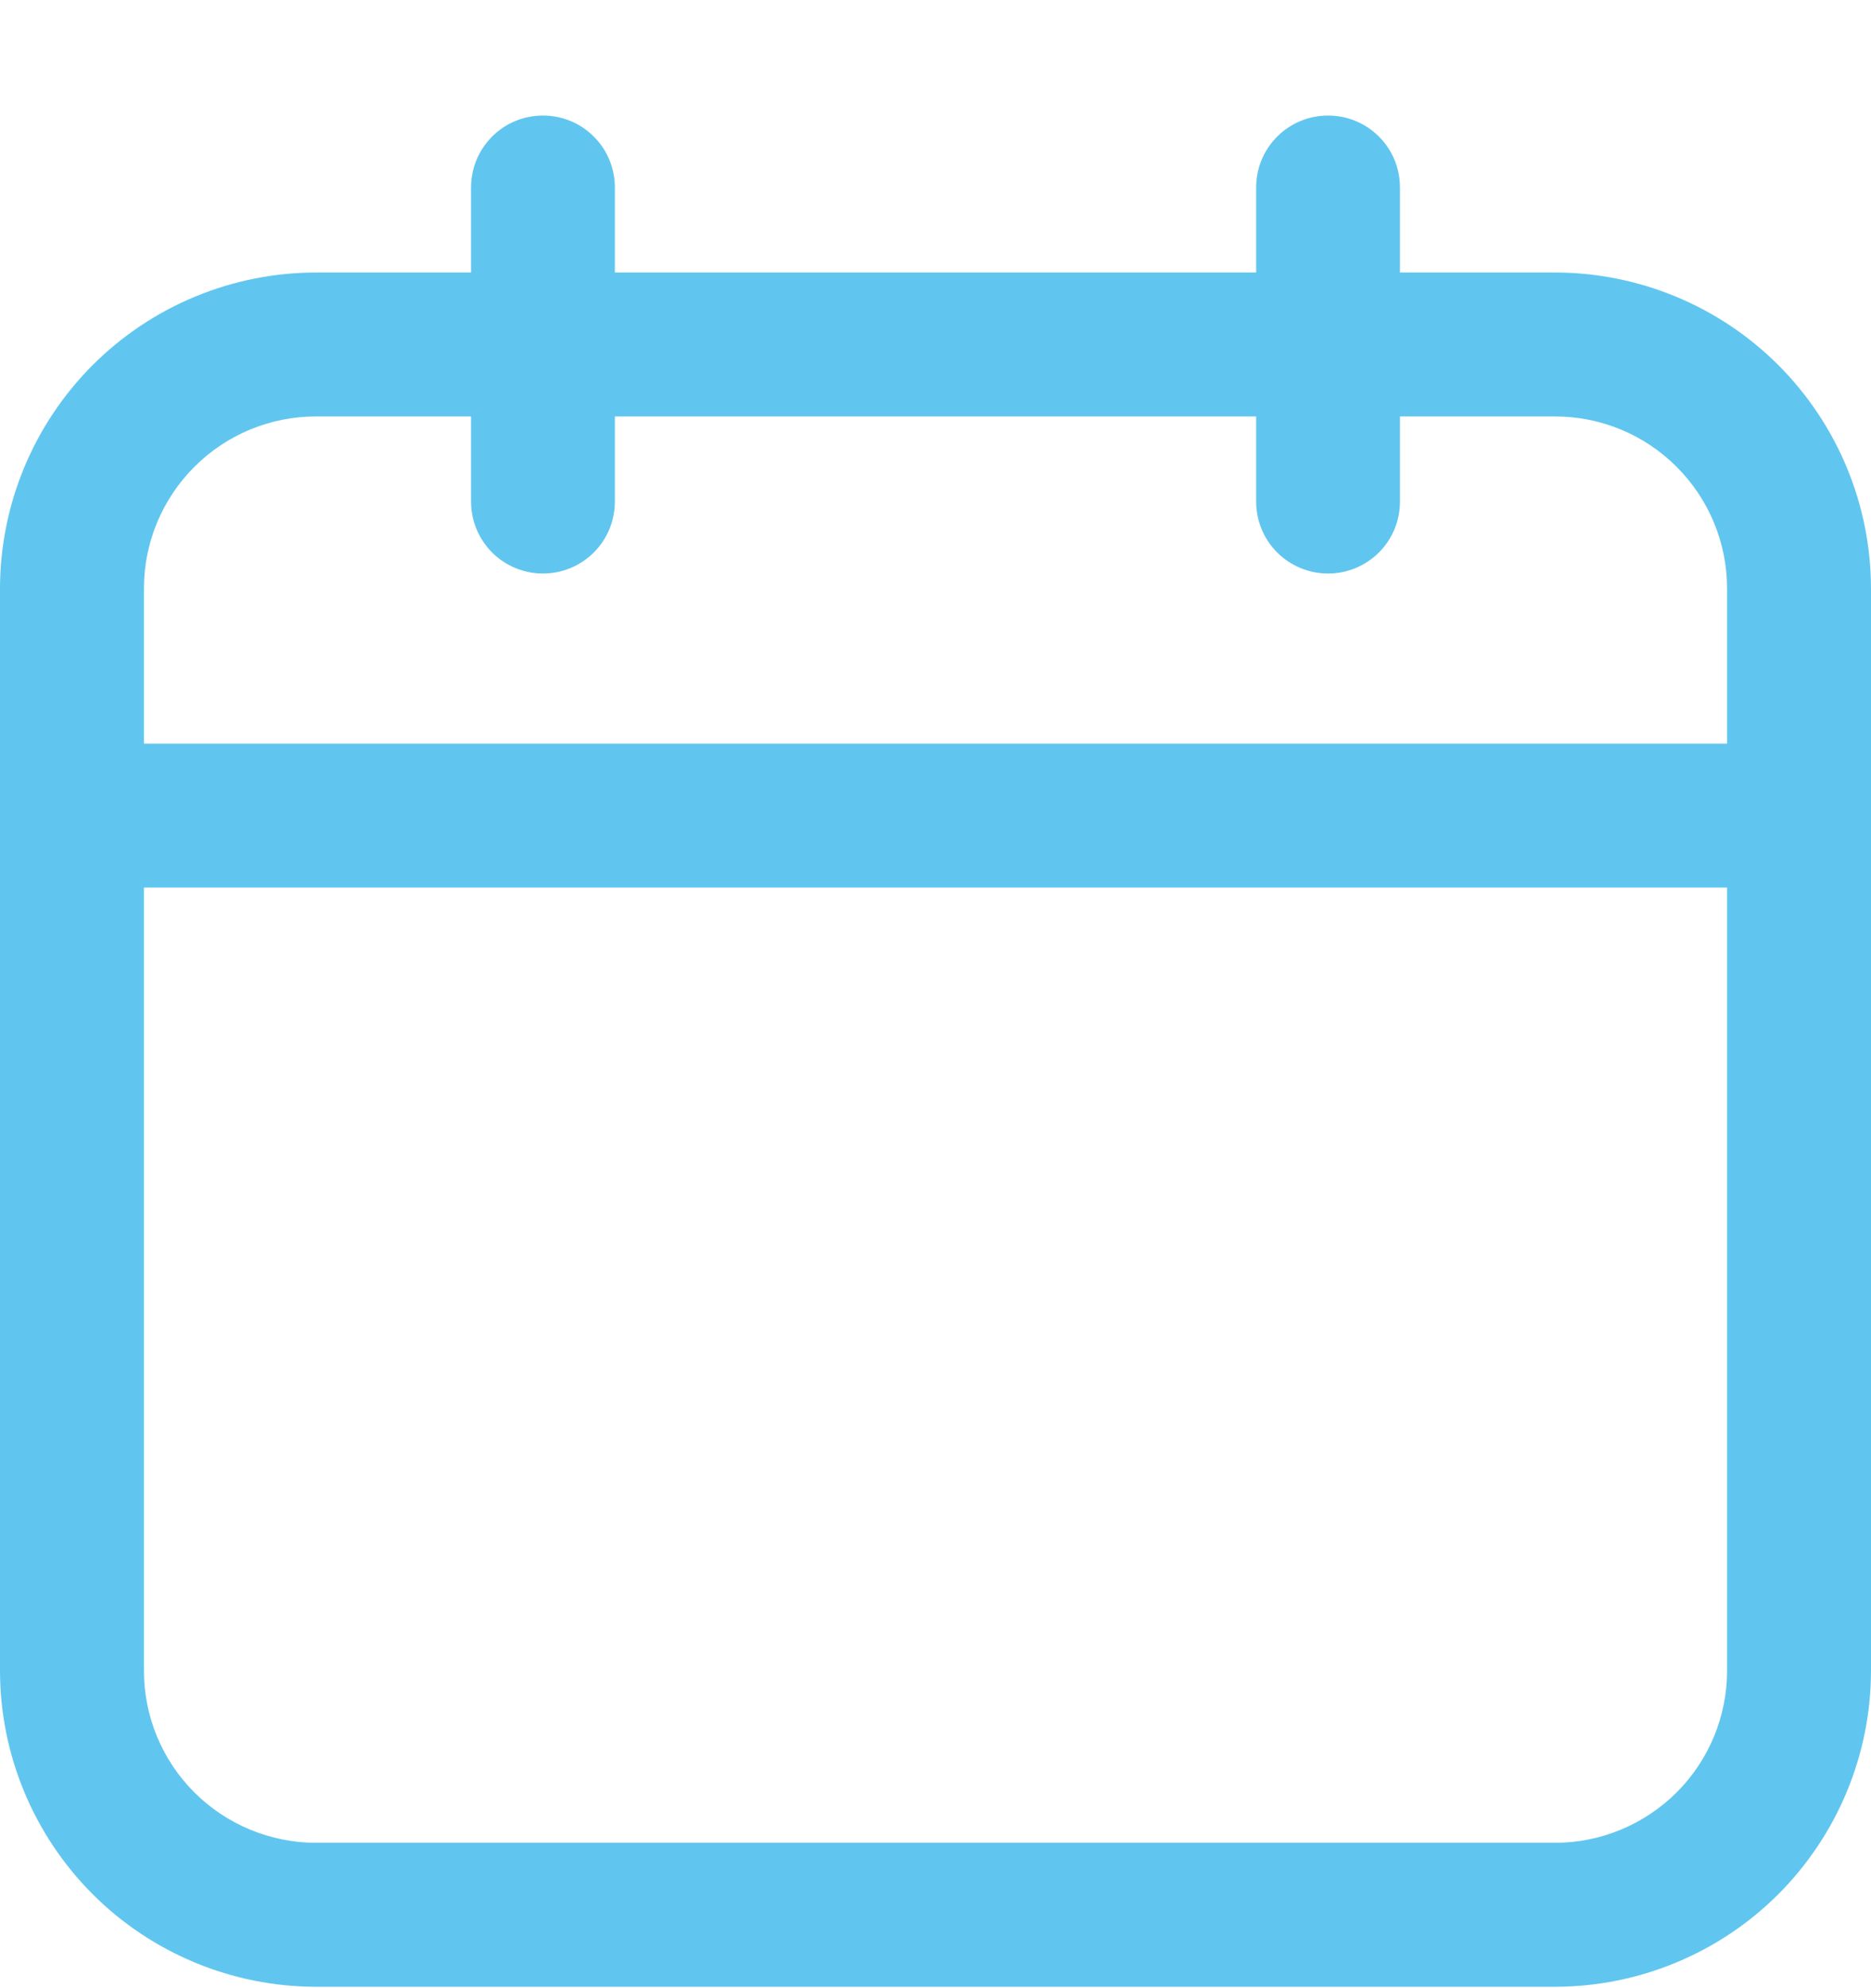 <svg width="16" height="17" viewBox="0 0 16 17" fill="none" xmlns="http://www.w3.org/2000/svg">
<path d="M13.299 2.33H11.972V1.603C11.972 1.44 11.908 1.283 11.792 1.168C11.677 1.052 11.52 0.988 11.357 0.988C11.194 0.988 11.037 1.052 10.922 1.168C10.806 1.283 10.742 1.44 10.742 1.603V2.33H5.258V1.603C5.258 1.44 5.194 1.283 5.078 1.168C4.963 1.052 4.806 0.988 4.643 0.988C4.48 0.988 4.323 1.052 4.208 1.168C4.093 1.283 4.028 1.44 4.028 1.603V2.33H2.701C1.985 2.331 1.298 2.616 0.792 3.122C0.286 3.629 0.001 4.315 0 5.031V14.287C0.001 15.003 0.286 15.689 0.792 16.196C1.298 16.702 1.985 16.987 2.701 16.988H13.299C14.015 16.987 14.702 16.702 15.208 16.196C15.714 15.689 15.999 15.003 16 14.287V5.031C15.999 4.315 15.714 3.629 15.208 3.122C14.702 2.616 14.015 2.331 13.299 2.33ZM2.701 3.561H4.028V4.288C4.028 4.452 4.093 4.608 4.208 4.724C4.323 4.839 4.48 4.904 4.643 4.904C4.806 4.904 4.963 4.839 5.078 4.724C5.194 4.608 5.258 4.452 5.258 4.288V3.561H10.742V4.288C10.742 4.452 10.806 4.608 10.922 4.724C11.037 4.839 11.194 4.904 11.357 4.904C11.52 4.904 11.677 4.839 11.792 4.724C11.908 4.608 11.972 4.452 11.972 4.288V3.561H13.299C13.689 3.561 14.063 3.716 14.338 3.992C14.614 4.268 14.769 4.641 14.769 5.031V6.358H1.231V5.031C1.231 4.641 1.386 4.268 1.662 3.992C1.937 3.716 2.311 3.561 2.701 3.561ZM13.299 15.757H2.701C2.311 15.756 1.938 15.601 1.662 15.326C1.386 15.05 1.231 14.676 1.231 14.287V7.589H14.769V14.287C14.769 14.676 14.614 15.05 14.338 15.326C14.062 15.601 13.689 15.756 13.299 15.757Z" fill="#61C6EF"/>
</svg>
